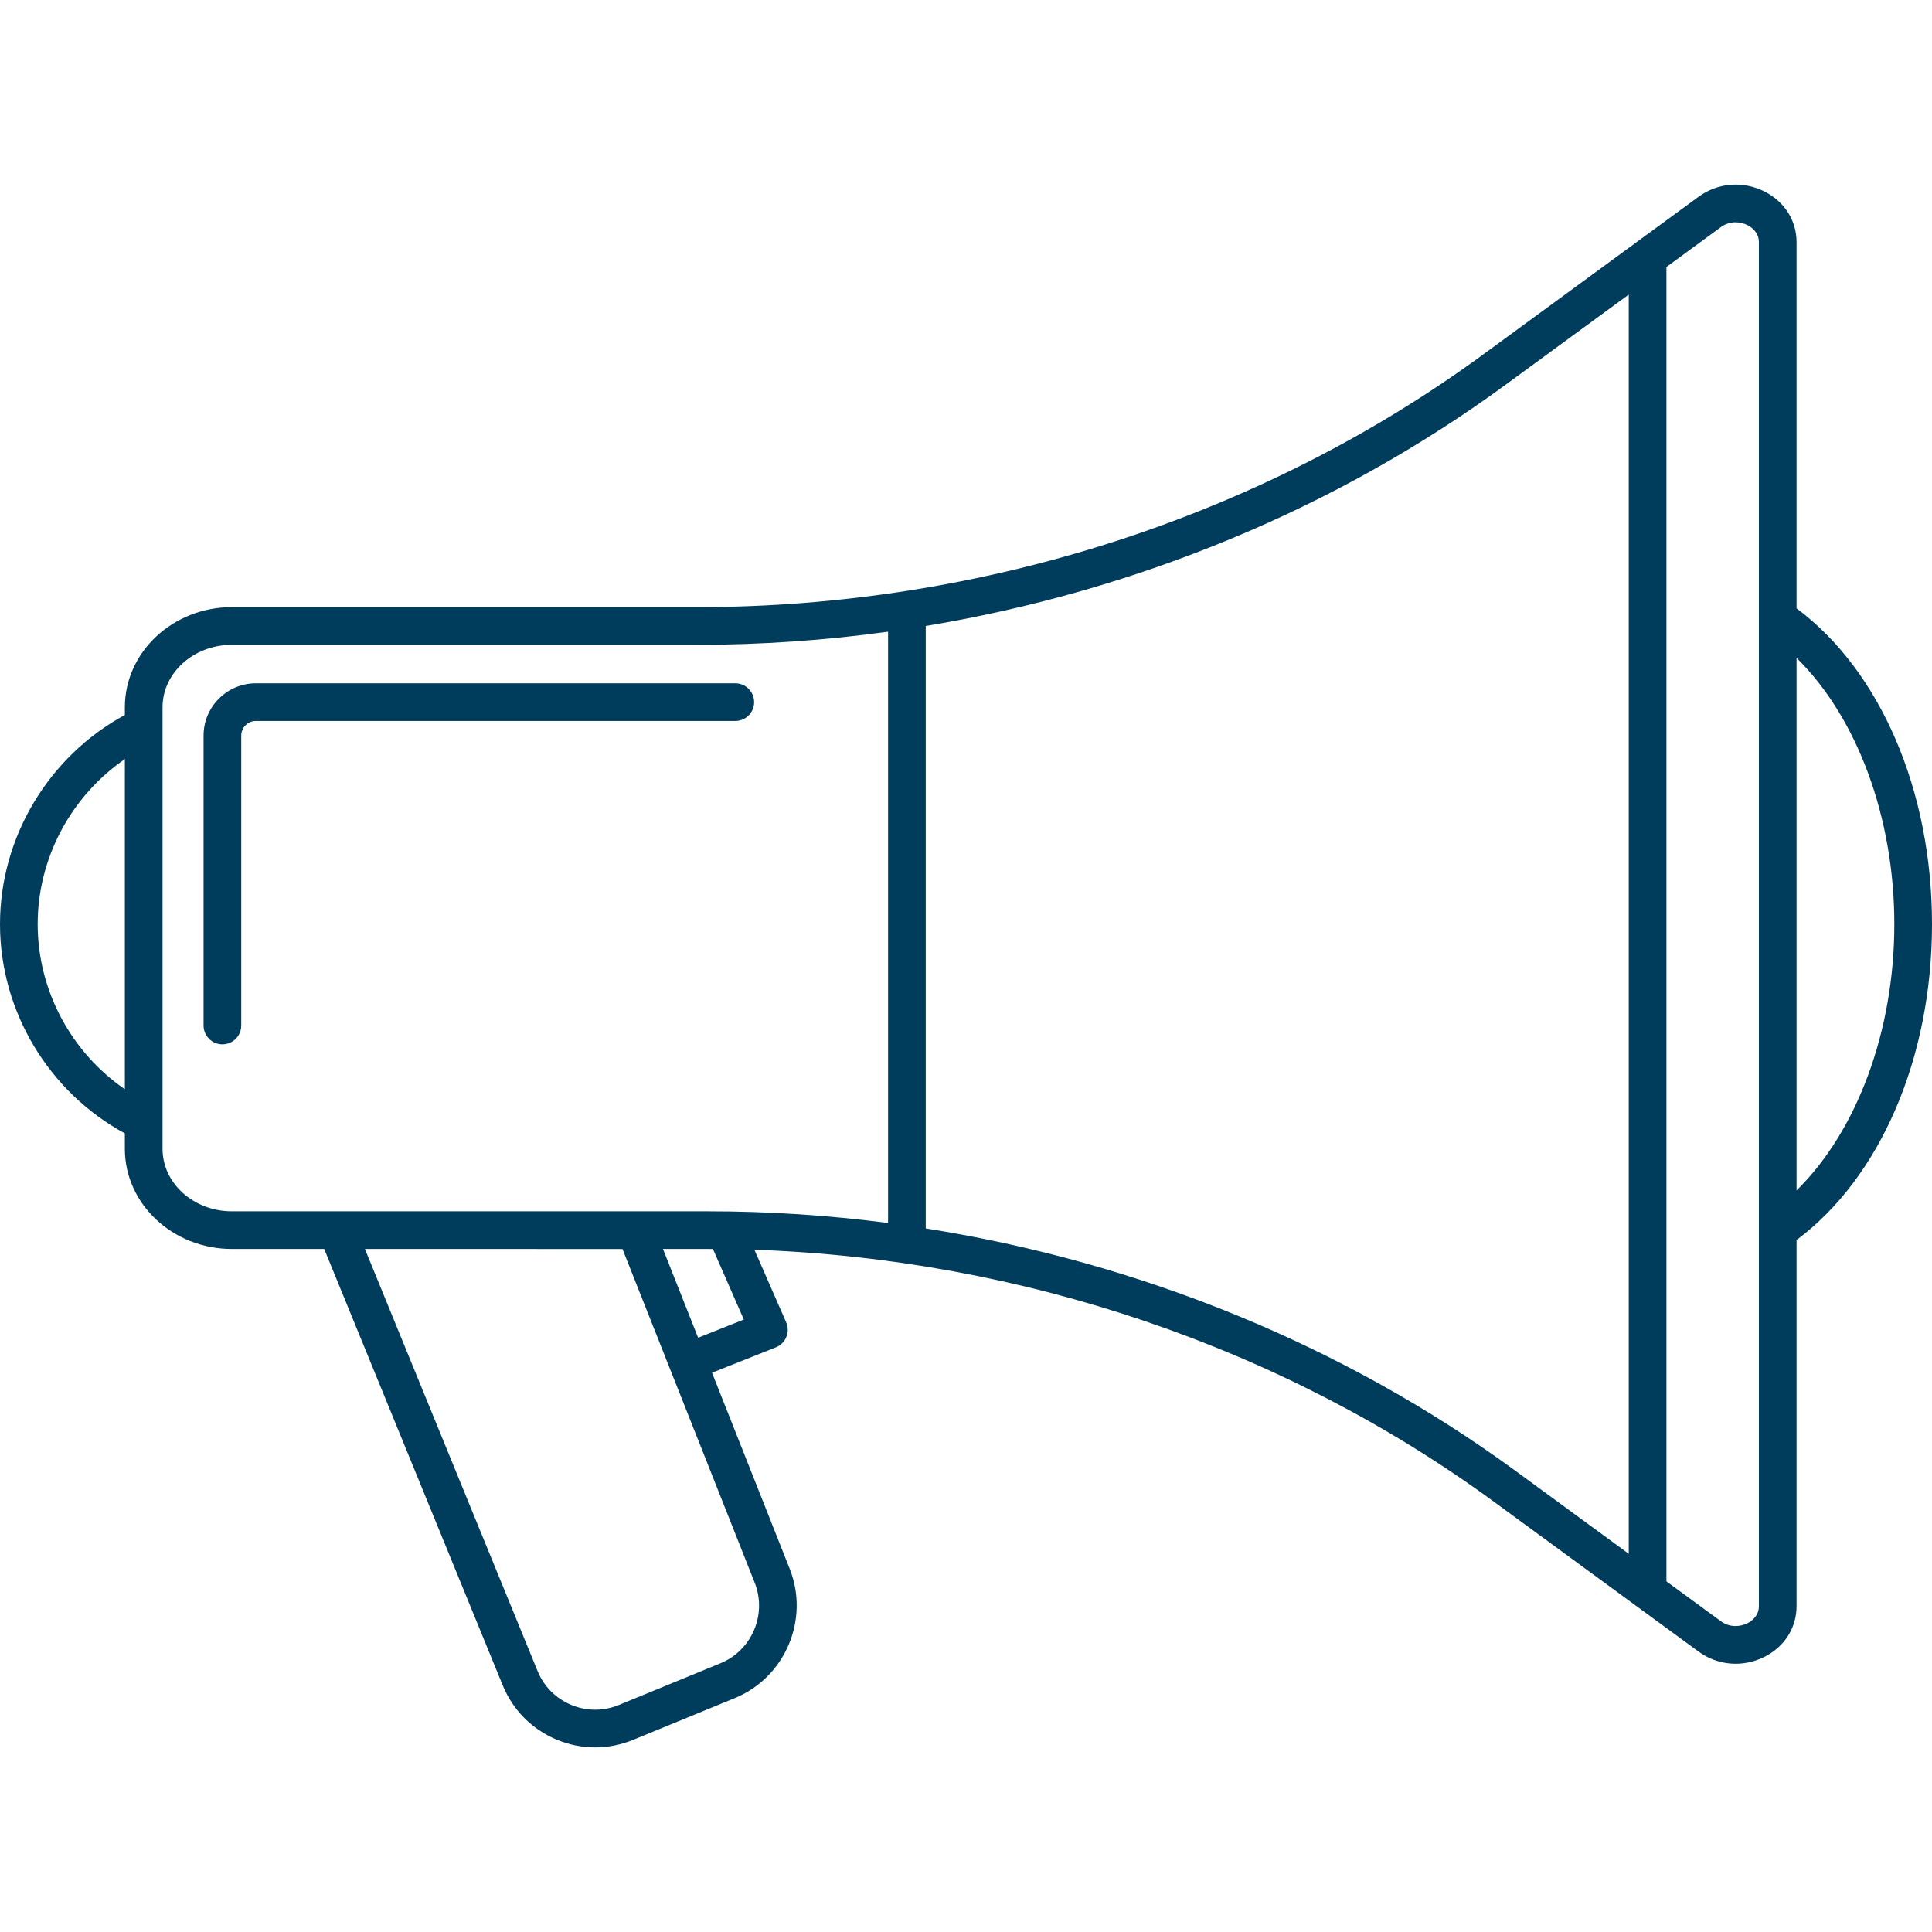<svg xmlns="http://www.w3.org/2000/svg" x="0px" y="0px" width="50" height="50" 
	 viewBox="0 0 205.134 205.134" style="enable-background:new 0 0 205.134 205.134;" xml:space="preserve">
<path d="M63.189,185.534c-1.389,0-2.776-0.276-4.095-0.829c-2.615-1.095-4.646-3.143-5.719-5.767l-18.952-46.327h-9.799
	c-6.268,0-11.367-4.771-11.367-10.635v-1.637C5.163,115.946,0,107.363,0,98.126s5.163-17.819,13.257-22.214v-0.814
	c0-5.864,5.099-10.635,11.367-10.635h49.413c30.185,0,59.819-9.528,83.446-26.828l16.26-11.906c0.009-0.007,0.018-0.014,0.027-0.021
	l6.583-4.819c2.041-1.495,4.725-1.705,7.006-0.55c2.126,1.078,3.395,3.088,3.395,5.376v38.877
	c8.896,6.627,14.381,19.353,14.381,33.534s-5.484,26.907-14.381,33.534v38.877c0,2.288-1.269,4.298-3.395,5.376
	c-2.281,1.155-4.964,0.945-7.006-0.55l-21.747-15.924c-22.336-16.355-50.042-25.764-78.505-26.743l3.371,7.702
	c0.218,0.497,0.224,1.061,0.018,1.562c-0.207,0.502-0.607,0.898-1.111,1.099l-6.779,2.695l8.253,20.829
	c2.127,5.369-0.488,11.521-5.831,13.716l-10.804,4.436C65.917,185.268,64.553,185.534,63.189,185.534z M38.745,132.612
	l18.333,44.813c0.668,1.634,1.934,2.909,3.562,3.591c1.628,0.681,3.425,0.688,5.059,0.018l10.804-4.436
	c3.328-1.365,4.957-5.197,3.632-8.542l-8.979-22.663c-0.003-0.007-0.006-0.013-0.008-0.02c-0.003-0.009-0.007-0.017-0.01-0.025
	l-5.046-12.736H38.745z M176.937,167.905l5.779,4.232c0.979,0.718,2.107,0.578,2.833,0.209c0.362-0.184,1.205-0.728,1.205-1.809
	V25.715c0-1.081-0.842-1.625-1.205-1.809c-0.727-0.369-1.854-0.508-2.833,0.209l-5.779,4.232V167.905z M98.292,130.43
	c22.78,3.597,44.461,12.444,62.677,25.783l11.967,8.763V31.277l-13.091,9.585c-17.916,13.119-39.185,21.895-61.553,25.602V130.43z
	 M70.392,132.612l3.734,9.424l4.851-1.929l-3.28-7.494c-0.179-0.001-0.359-0.001-0.538-0.001H70.392z M24.624,68.463
	c-4.062,0-7.367,2.977-7.367,6.635v46.879c0,3.658,3.305,6.635,7.367,6.635H75.16c6.418,0,12.812,0.419,19.133,1.242V67.071
	c-6.687,0.922-13.457,1.393-20.256,1.393H24.624z M190.754,69.857v56.539c6.4-6.28,10.38-16.89,10.38-28.27
	S197.155,76.137,190.754,69.857z M13.257,80.598C7.547,84.532,4,91.106,4,98.126s3.547,13.595,9.257,17.528V80.598z M23.614,110.884
	c-1.104,0-2-0.896-2-2V78.103c0-3.062,2.491-5.552,5.552-5.552h50.906c1.104,0,2,0.896,2,2s-0.896,2-2,2H27.166
	c-0.855,0-1.552,0.696-1.552,1.552v30.781C25.614,109.989,24.719,110.884,23.614,110.884z" fill="#003C5C"/>
</svg>
